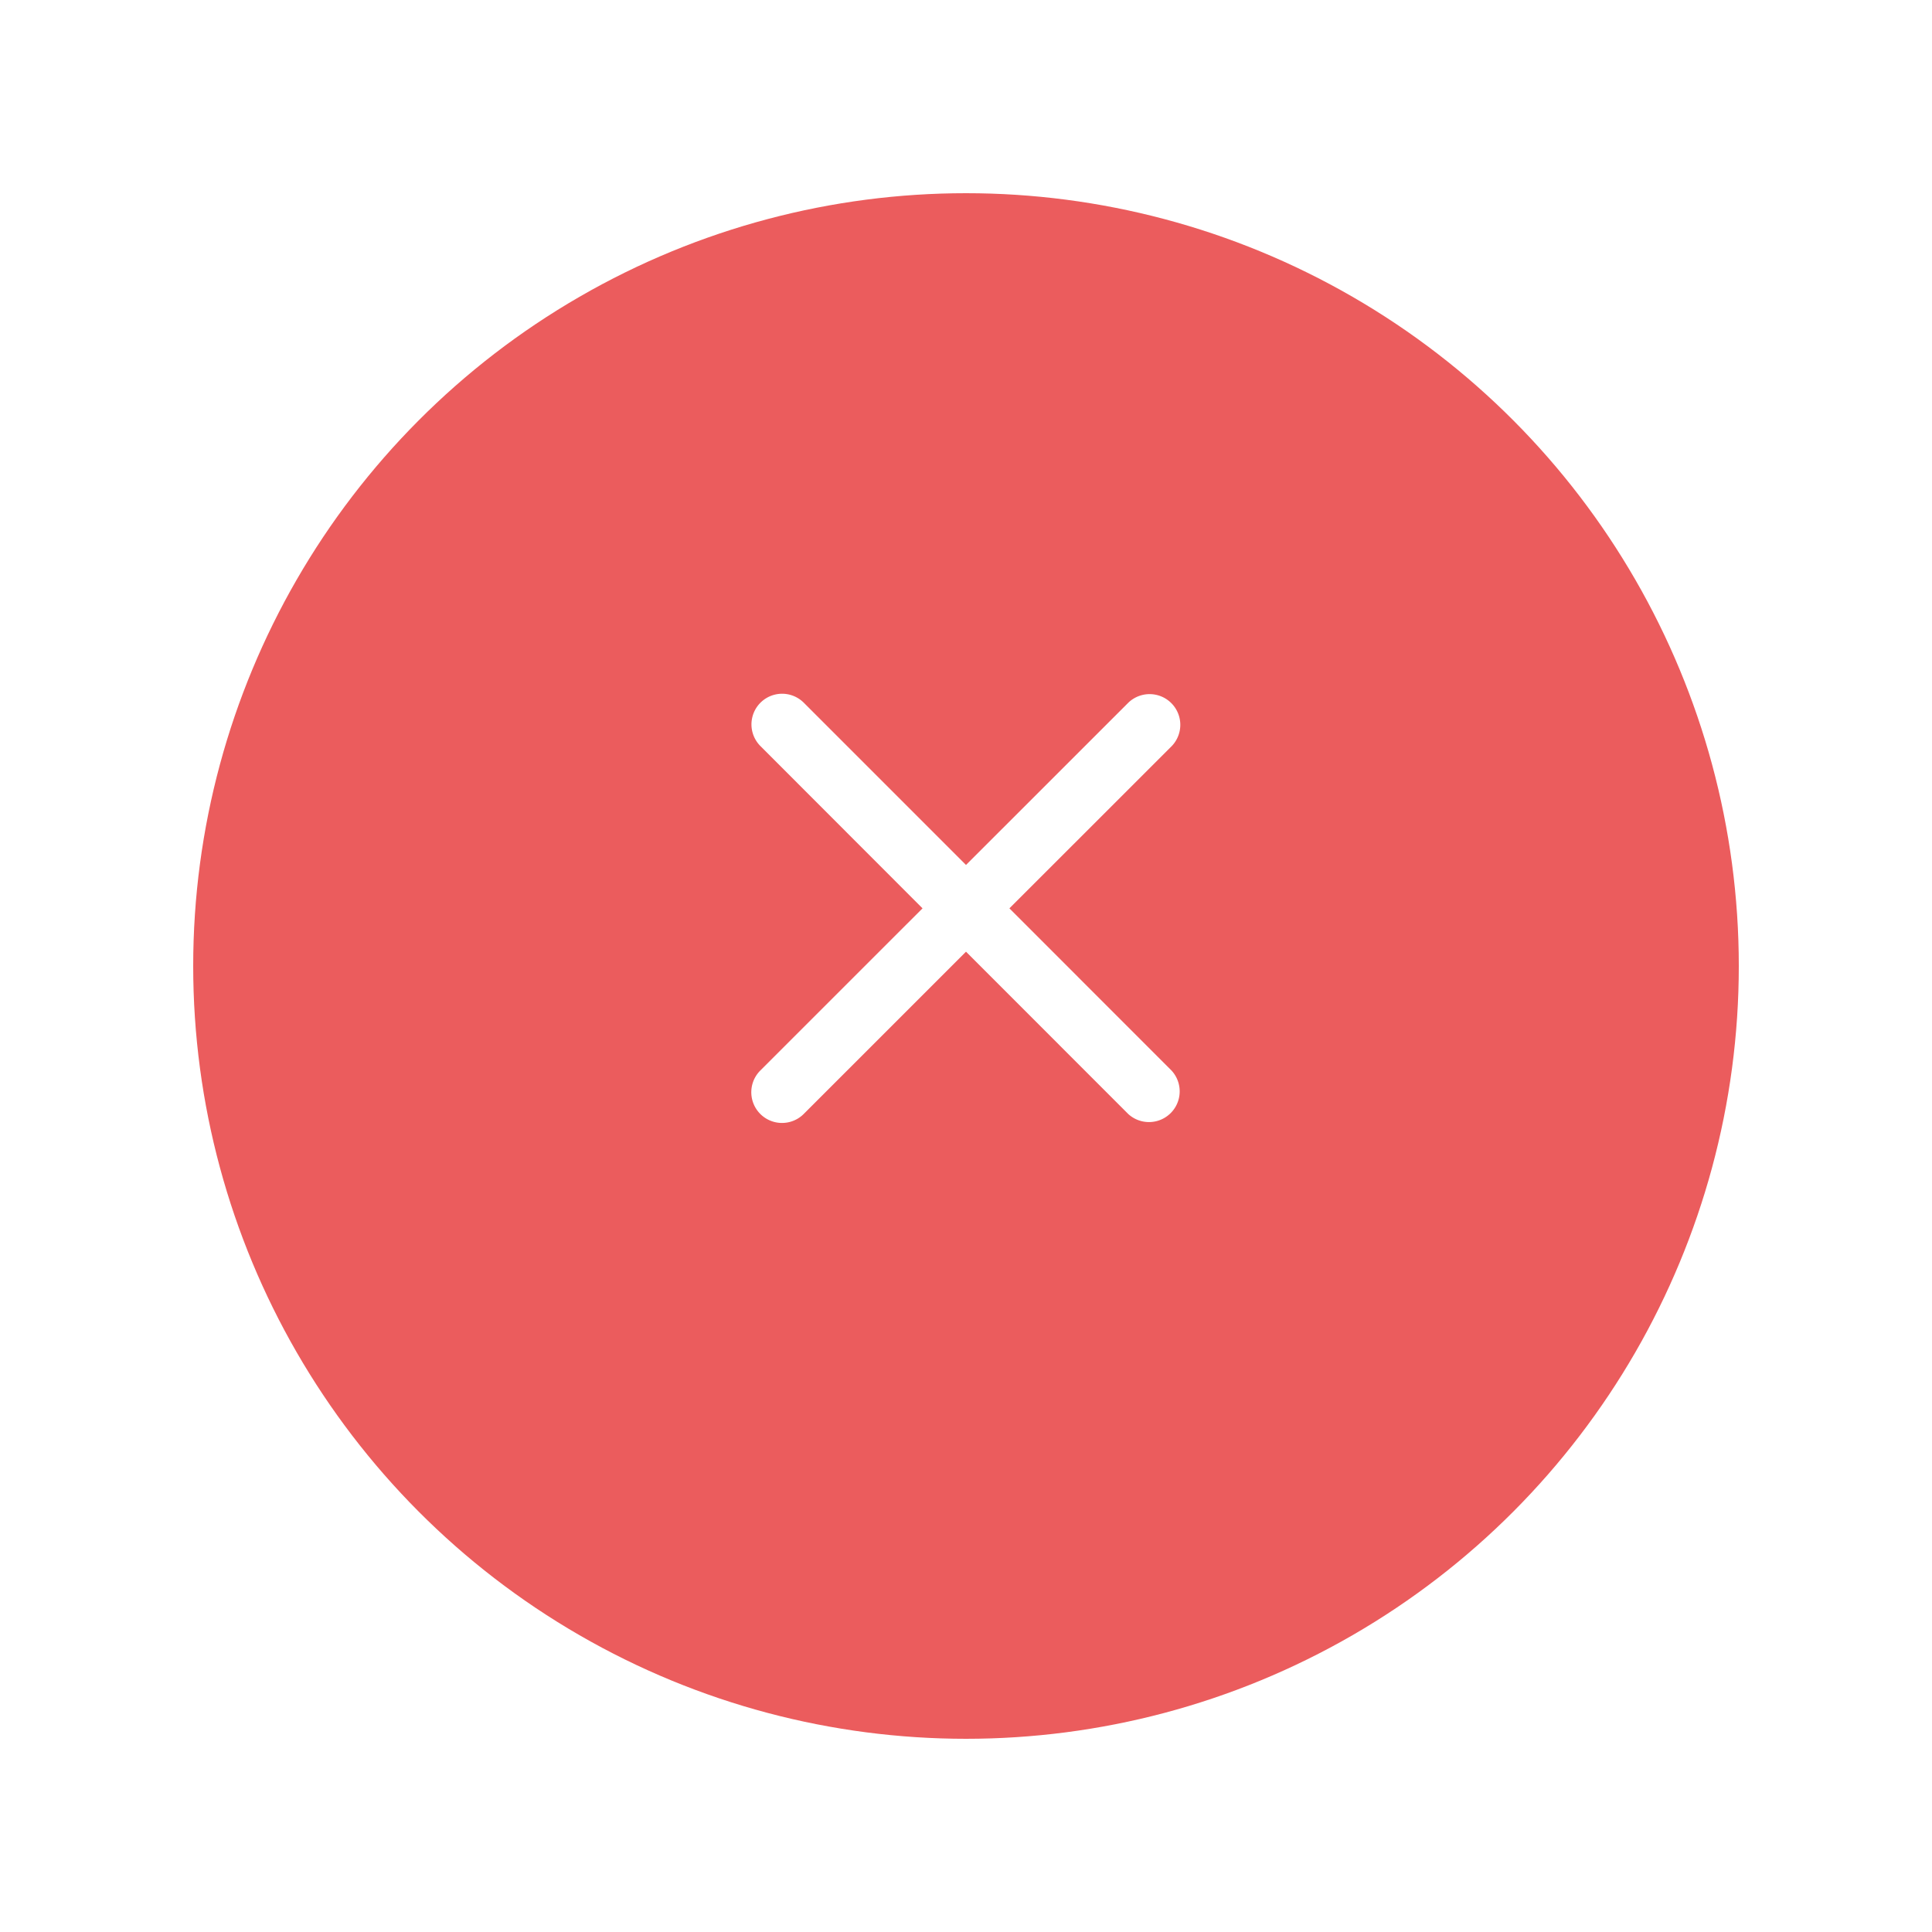 <svg xmlns="http://www.w3.org/2000/svg" xmlns:xlink="http://www.w3.org/1999/xlink" width="90" height="90" viewBox="0 0 90 90">
  <defs>
    <filter id="Ellipse_36" x="0" y="0" width="90" height="90" filterUnits="userSpaceOnUse">
      <feOffset dy="3" input="SourceAlpha"/>
      <feGaussianBlur stdDeviation="3" result="blur"/>
      <feFlood flood-opacity="0.161"/>
      <feComposite operator="in" in2="blur"/>
      <feComposite in="SourceGraphic"/>
    </filter>
  </defs>
  <g id="Group_169" data-name="Group 169" transform="translate(-273 -15)">
    <g id="Group_85" data-name="Group 85" transform="translate(-2)">
      <g transform="matrix(1, 0, 0, 1, 275, 15)" filter="url(#Ellipse_36)">
        <circle id="Ellipse_36-2" data-name="Ellipse 36" cx="36" cy="36" r="36" transform="translate(9 6)" fill="#eb5c5d"/>
      </g>
    </g>
    <path id="xmark-large" d="M17.485,32.443a1.43,1.43,0,0,1,2.022,2.022l-7.56,7.556,7.556,7.56A1.43,1.43,0,0,1,17.481,51.6l-7.556-7.56L2.365,51.6A1.43,1.43,0,1,1,.343,49.576L7.9,42.021.348,34.461a1.428,1.428,0,0,1,2.022-2.017L9.925,40Z" transform="translate(308.075 15.293)" fill="#fff"/>
  </g>
</svg>
